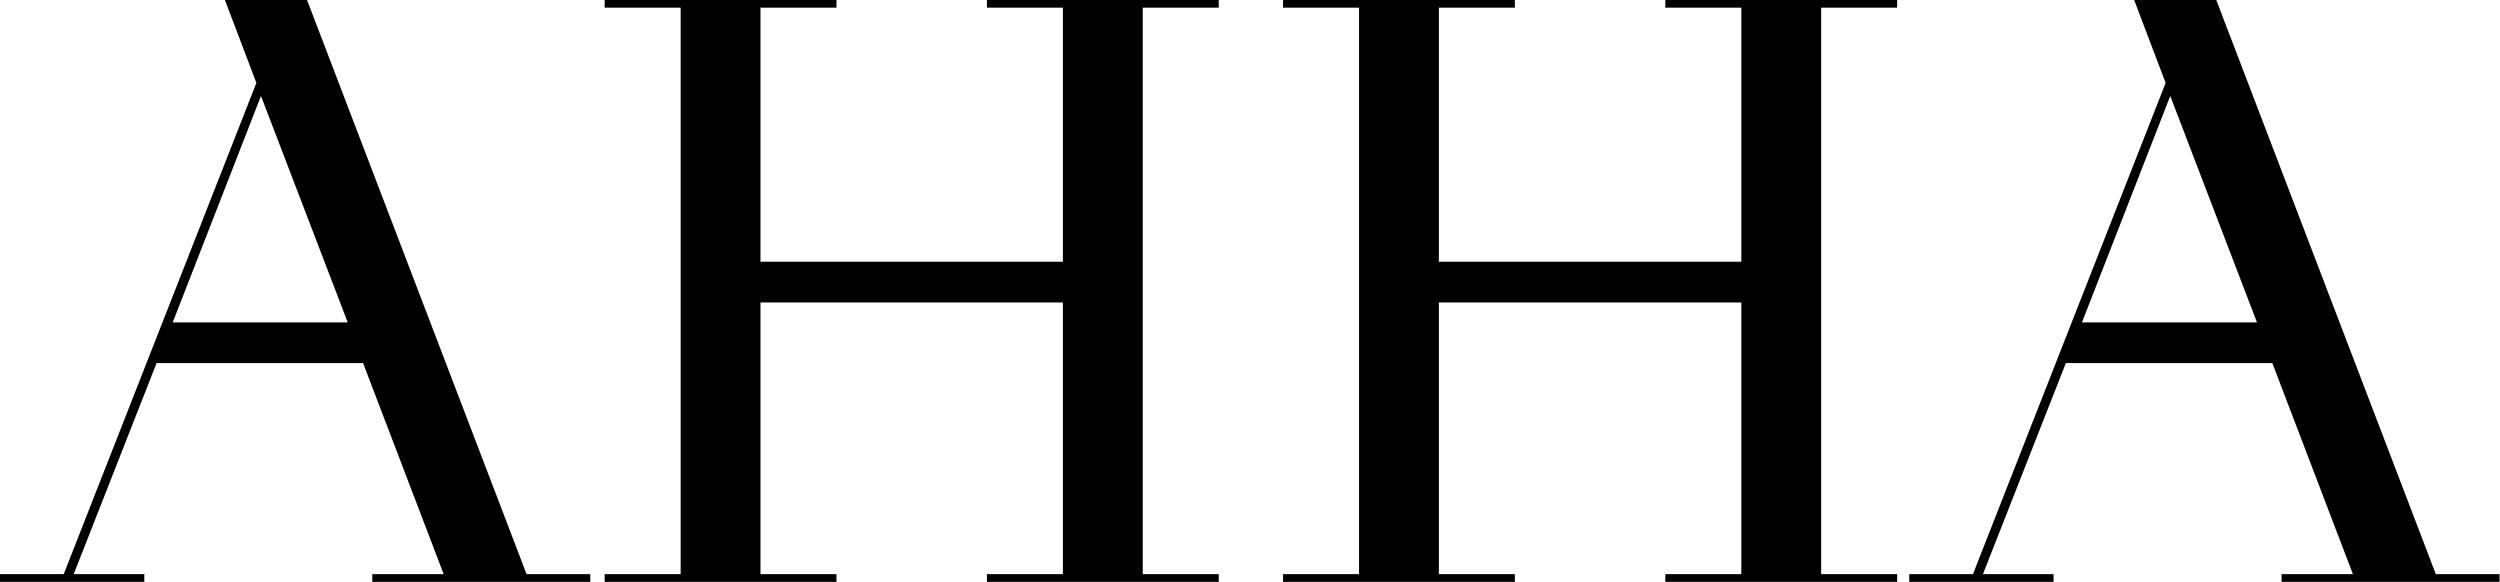 <?xml version="1.0" encoding="UTF-8"?> <svg xmlns="http://www.w3.org/2000/svg" width="391" height="91" viewBox="0 0 391 91" fill="none"> <path d="M58.226 91H92.321V89.799H82.356L48.021 0H35.175L40.098 12.966L9.964 89.799H0V91H22.57V89.799H11.525L24.491 56.785H56.785L69.391 89.799H58.226V91ZM27.012 50.422L40.818 15.007L54.384 50.422H27.012Z" fill="black"></path> <path d="M130.825 89.799H118.94V47.301H166.24V89.799H154.355V91H190.611V89.799H178.726V1.201H190.611V0H154.355V1.201H166.24V40.938H118.94V1.201H130.825V0H94.569V1.201H106.454V89.799H94.569V91H130.825V89.799Z" fill="black"></path> <path d="M236.926 89.799H225.041V47.301H272.342V89.799H260.456V91H296.712V89.799H284.827V1.201H296.712V0H260.456V1.201H272.342V40.938H225.041V1.201H236.926V0H200.67V1.201H212.555V89.799H200.67V91H236.926V89.799Z" fill="black"></path> <path d="M356.834 91H390.929V89.799H380.964L346.629 0H333.783L338.706 12.966L308.572 89.799H298.608V91H321.178V89.799H310.133L323.099 56.785H355.393L367.998 89.799H356.834V91ZM325.62 50.422L339.426 15.007L352.992 50.422H325.62Z" fill="black"></path> </svg> 